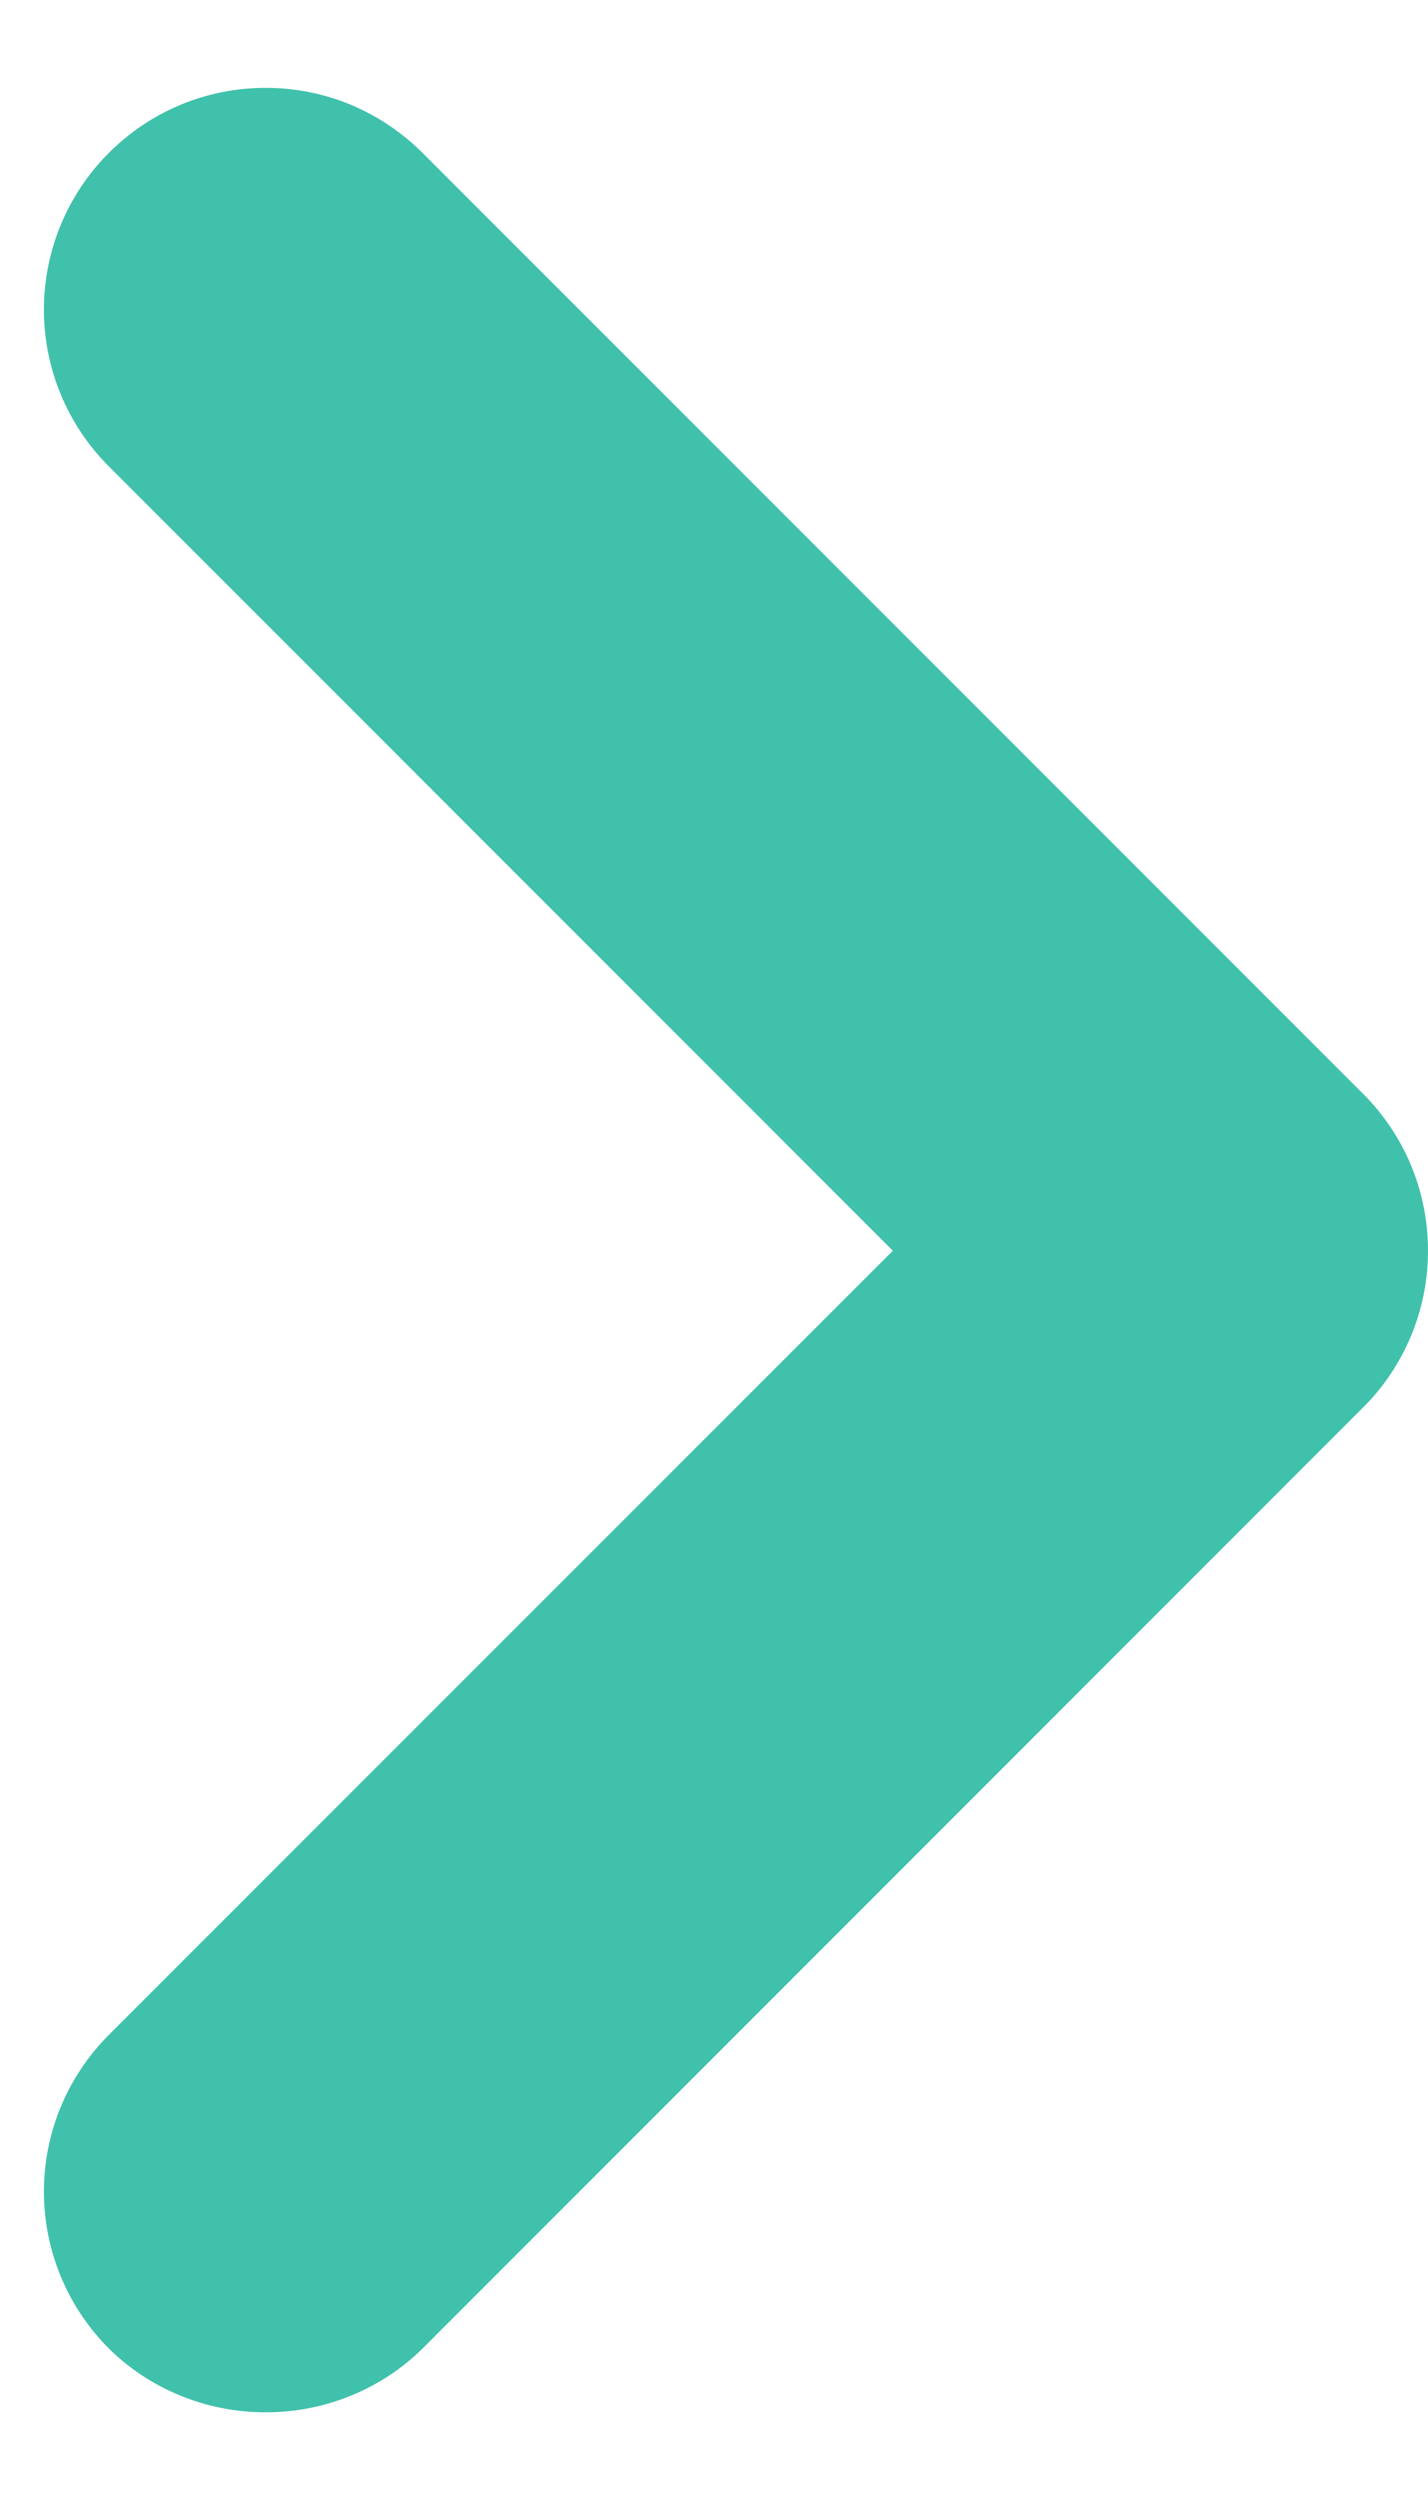 <svg width="8" height="14" viewBox="0 0 8 14" fill="none" xmlns="http://www.w3.org/2000/svg">
<path d="M7.633 6.122L2.37 0.859C2.254 0.743 2.117 0.65 1.966 0.587C1.815 0.524 1.652 0.492 1.488 0.492C1.325 0.492 1.162 0.524 1.011 0.587C0.86 0.65 0.722 0.743 0.607 0.859C0.376 1.091 0.246 1.406 0.246 1.734C0.246 2.062 0.376 2.377 0.607 2.609L5.002 7.004L0.607 11.398C0.376 11.631 0.246 11.945 0.246 12.273C0.246 12.601 0.376 12.916 0.607 13.149C0.723 13.264 0.861 13.355 1.012 13.416C1.163 13.478 1.325 13.509 1.488 13.509C1.652 13.509 1.814 13.478 1.965 13.416C2.116 13.355 2.254 13.264 2.37 13.149L7.633 7.885C7.75 7.77 7.842 7.632 7.905 7.481C7.968 7.33 8 7.168 8 7.004C8 6.84 7.968 6.678 7.905 6.526C7.842 6.375 7.75 6.238 7.633 6.122Z" fill="#40C1AC"/>
</svg>
